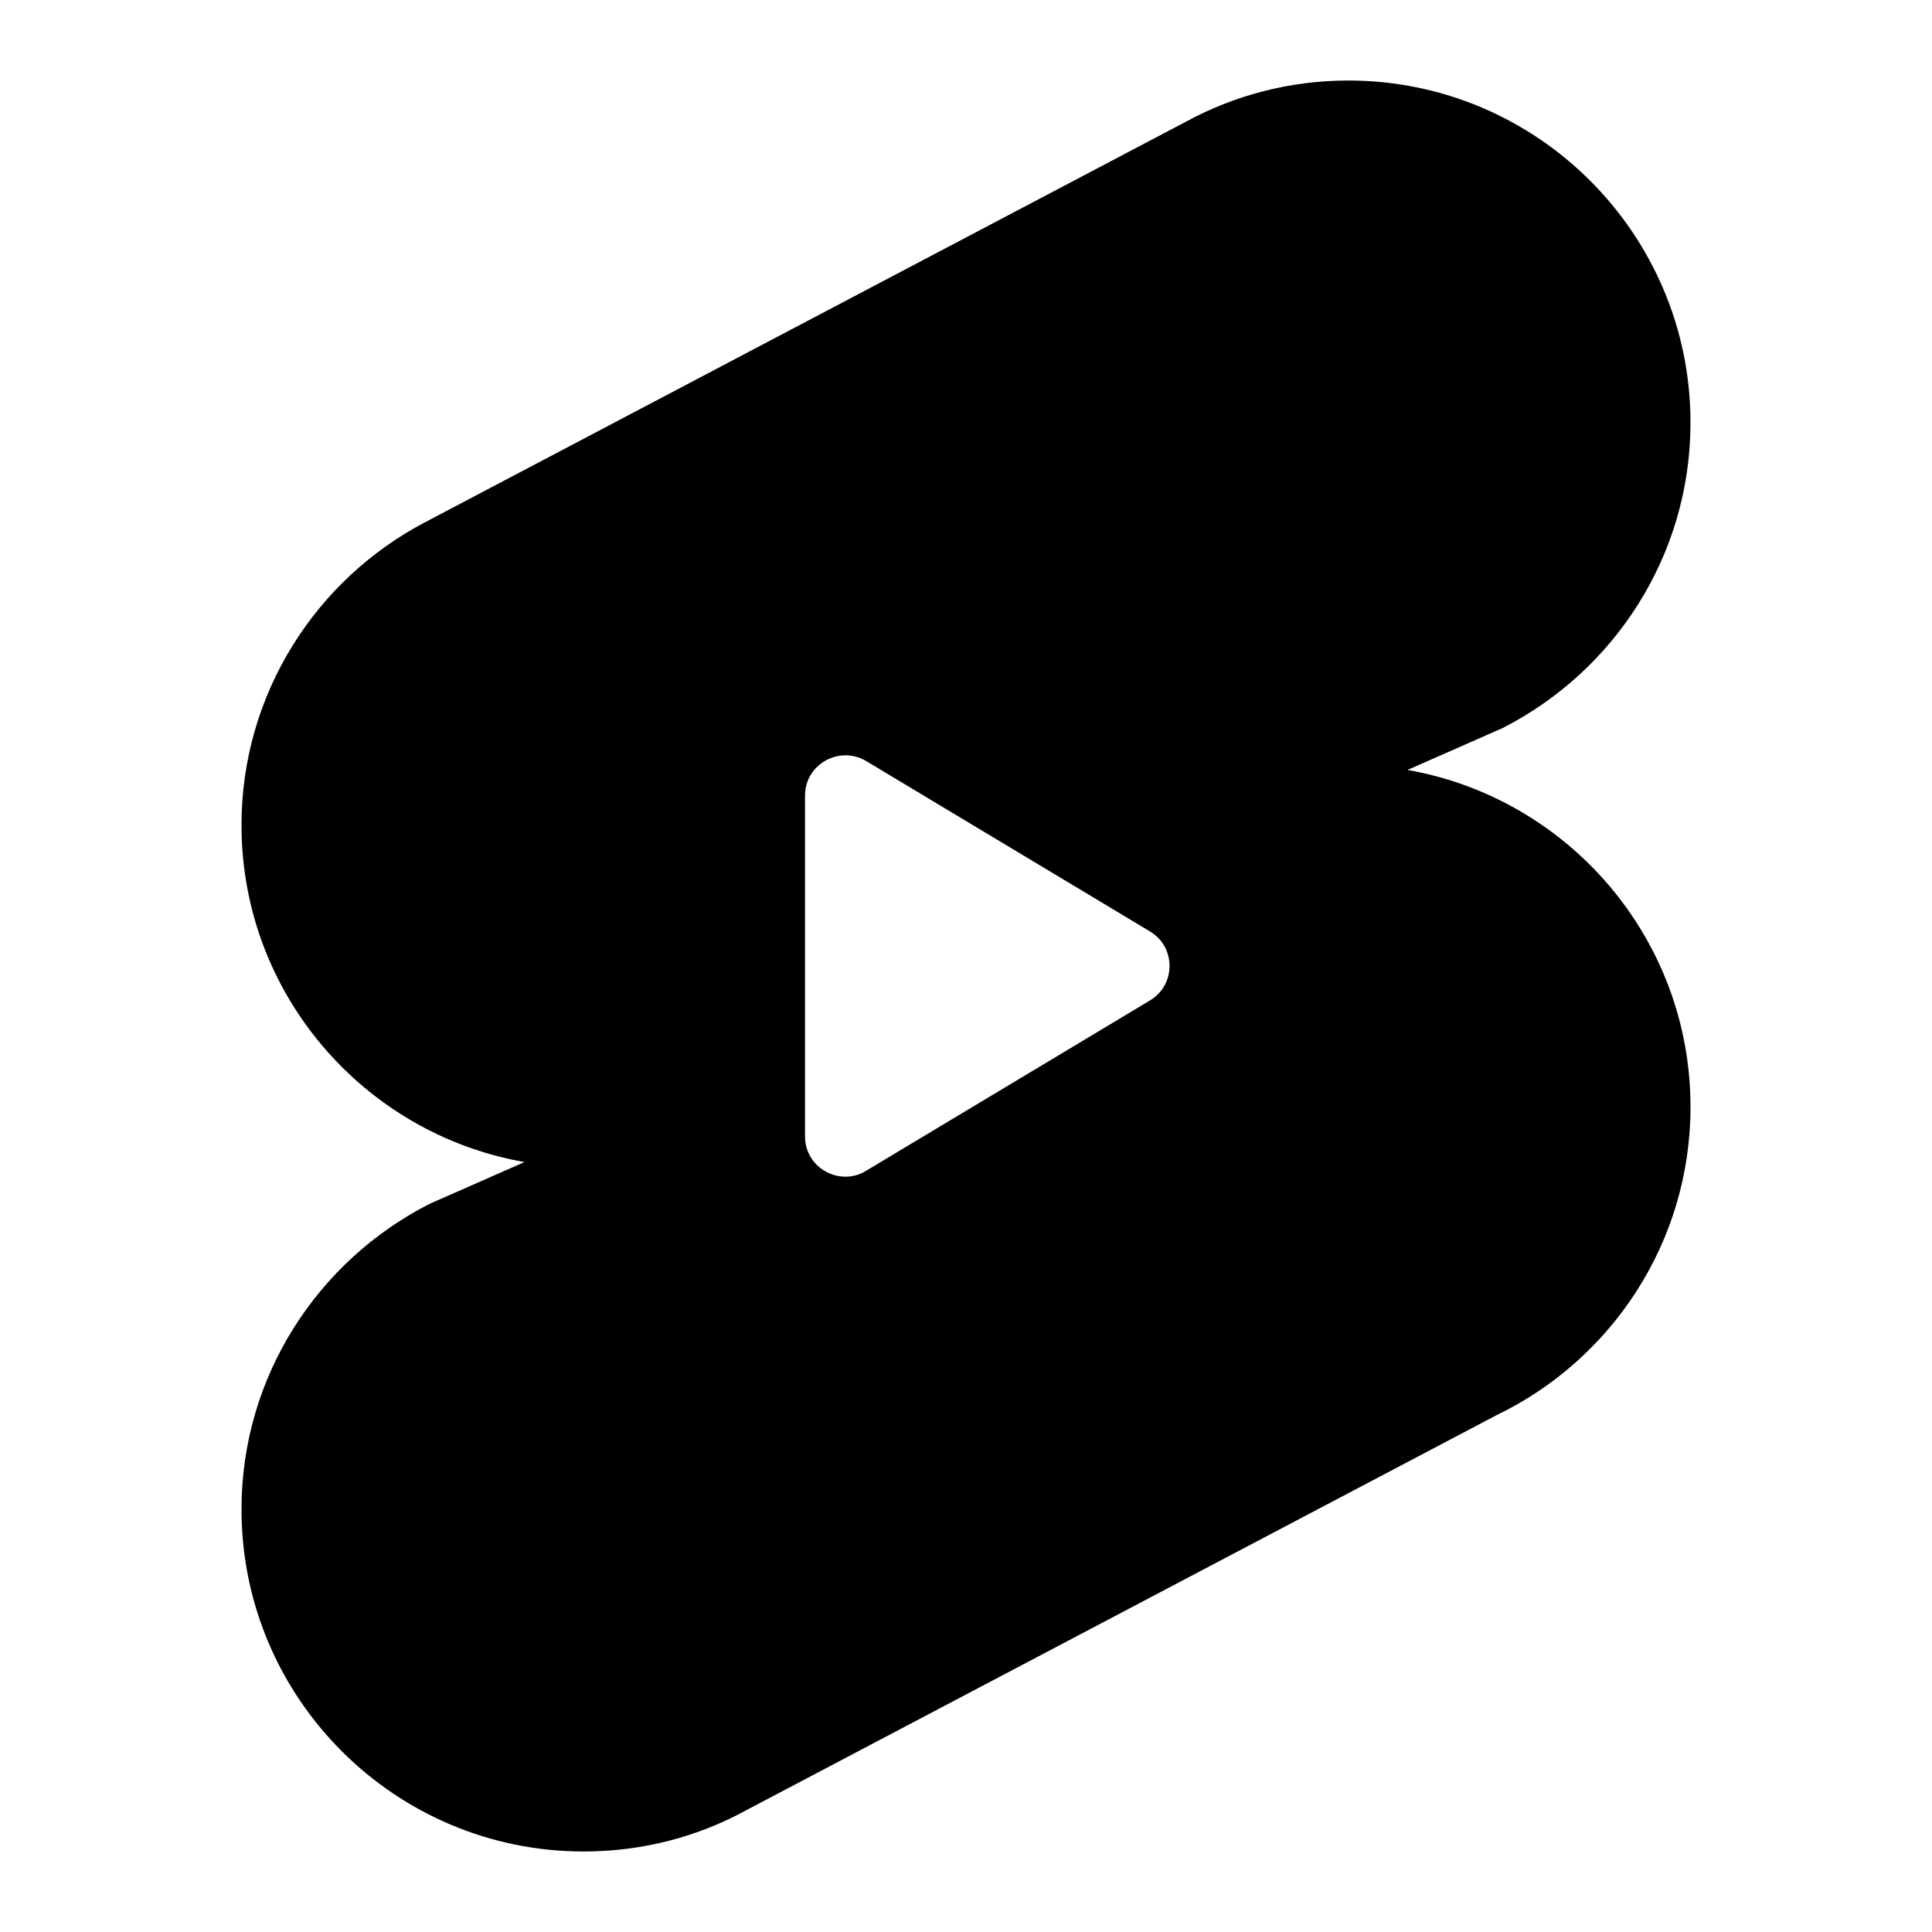 <svg width="40" height="40" viewBox="0 0 40 40" fill="none" xmlns="http://www.w3.org/2000/svg">
<path d="M27.917 1.667C26.7 1.667 25.549 1.976 24.541 2.526L8.792 10.817C6.542 12 5 14.367 5 17.083C5 20.575 7.534 23.476 10.859 24.059L8.893 24.925C6.585 26.1 5 28.492 5 31.25C5 35.158 8.175 38.333 12.083 38.333C13.308 38.333 14.459 38.024 15.459 37.474L30.983 29.3C33.358 28.158 35 25.725 35 22.917C35 19.425 32.466 16.524 29.141 15.941L31.107 15.075C33.415 13.9 35 11.508 35 8.75C35 4.842 31.825 1.667 27.917 1.667ZM17.503 15.638C17.647 15.638 17.793 15.674 17.93 15.755L23.809 19.284C24.349 19.607 24.349 20.39 23.809 20.713L17.93 24.241C17.793 24.325 17.647 24.362 17.503 24.362C17.068 24.362 16.667 24.017 16.667 23.529V16.471C16.667 15.985 17.068 15.638 17.503 15.638Z" fill="black"/>
</svg>
